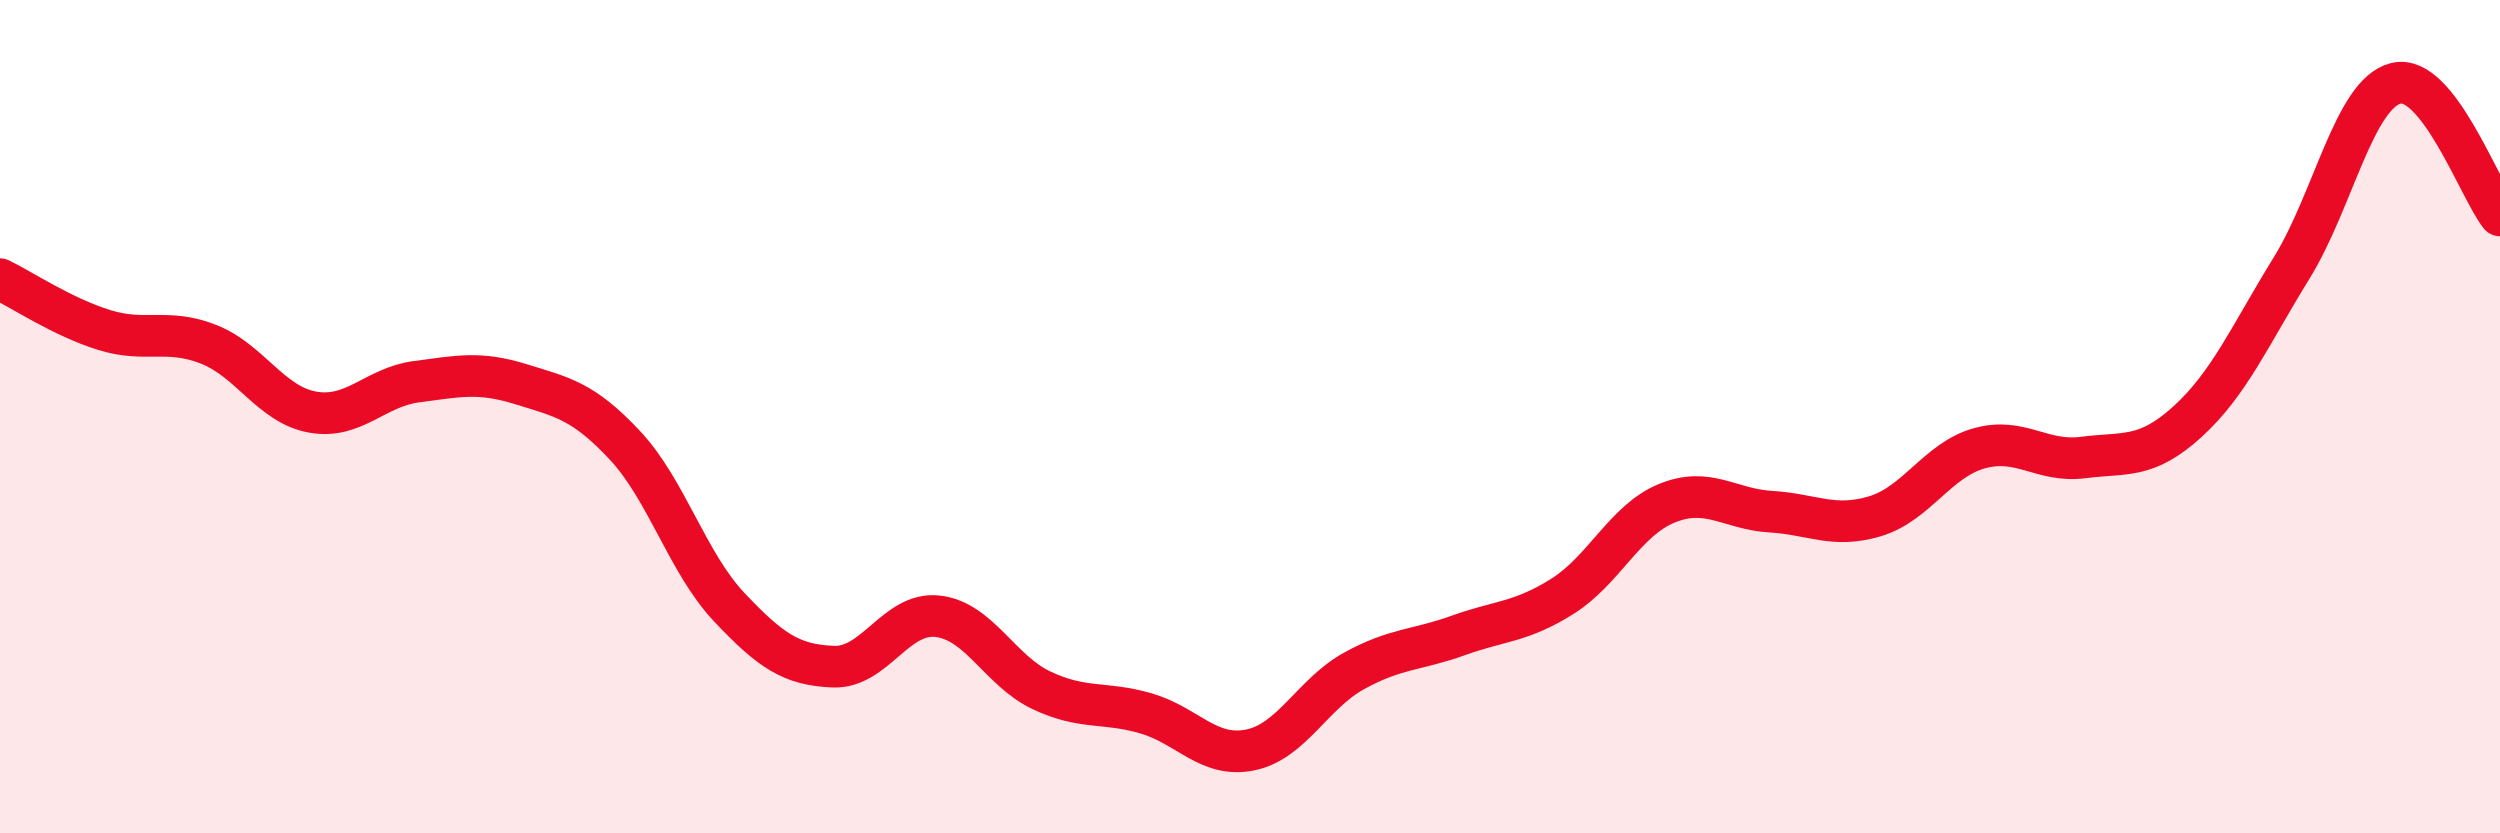 
    <svg width="60" height="20" viewBox="0 0 60 20" xmlns="http://www.w3.org/2000/svg">
      <path
        d="M 0,6.7 C 0.5,6.94 1.5,7.61 2.5,7.92 C 3.5,8.23 4,7.87 5,8.26 C 6,8.65 6.5,9.71 7.5,9.89 C 8.5,10.07 9,9.29 10,9.16 C 11,9.03 11.5,8.91 12.5,9.22 C 13.5,9.53 14,9.62 15,10.69 C 16,11.76 16.5,13.51 17.5,14.57 C 18.5,15.63 19,15.96 20,16 C 21,16.04 21.5,14.68 22.5,14.79 C 23.5,14.9 24,16.1 25,16.57 C 26,17.04 26.5,16.83 27.5,17.12 C 28.5,17.41 29,18.2 30,18 C 31,17.8 31.5,16.65 32.5,16.1 C 33.5,15.55 34,15.61 35,15.25 C 36,14.89 36.5,14.94 37.5,14.31 C 38.5,13.68 39,12.49 40,12.08 C 41,11.67 41.5,12.22 42.5,12.28 C 43.5,12.34 44,12.69 45,12.39 C 46,12.09 46.5,11.04 47.5,10.76 C 48.5,10.48 49,11.11 50,10.98 C 51,10.85 51.5,11.03 52.5,10.12 C 53.5,9.21 54,8.05 55,6.43 C 56,4.81 56.5,2.25 57.5,2 C 58.5,1.75 59.5,4.54 60,5.17L60 20L0 20Z"
        fill="#EB0A25"
        opacity="0.1"
        stroke-linecap="round"
        stroke-linejoin="round"
      />
      <path
        d="M 0,6.7 C 0.5,6.94 1.5,7.61 2.5,7.92 C 3.5,8.23 4,7.87 5,8.26 C 6,8.65 6.5,9.71 7.5,9.89 C 8.5,10.07 9,9.29 10,9.16 C 11,9.03 11.5,8.91 12.5,9.22 C 13.5,9.53 14,9.62 15,10.69 C 16,11.76 16.5,13.51 17.5,14.57 C 18.5,15.63 19,15.96 20,16 C 21,16.04 21.5,14.68 22.5,14.79 C 23.5,14.9 24,16.1 25,16.57 C 26,17.04 26.5,16.83 27.5,17.12 C 28.5,17.41 29,18.2 30,18 C 31,17.8 31.5,16.65 32.5,16.1 C 33.5,15.55 34,15.61 35,15.25 C 36,14.89 36.5,14.94 37.5,14.31 C 38.5,13.68 39,12.49 40,12.08 C 41,11.67 41.5,12.22 42.5,12.28 C 43.5,12.34 44,12.69 45,12.39 C 46,12.09 46.5,11.04 47.5,10.76 C 48.5,10.48 49,11.11 50,10.98 C 51,10.85 51.5,11.03 52.5,10.12 C 53.5,9.21 54,8.05 55,6.43 C 56,4.81 56.5,2.25 57.5,2 C 58.5,1.75 59.5,4.54 60,5.17"
        stroke="#EB0A25"
        stroke-width="1"
        fill="none"
        stroke-linecap="round"
        stroke-linejoin="round"
      />
    </svg>
  